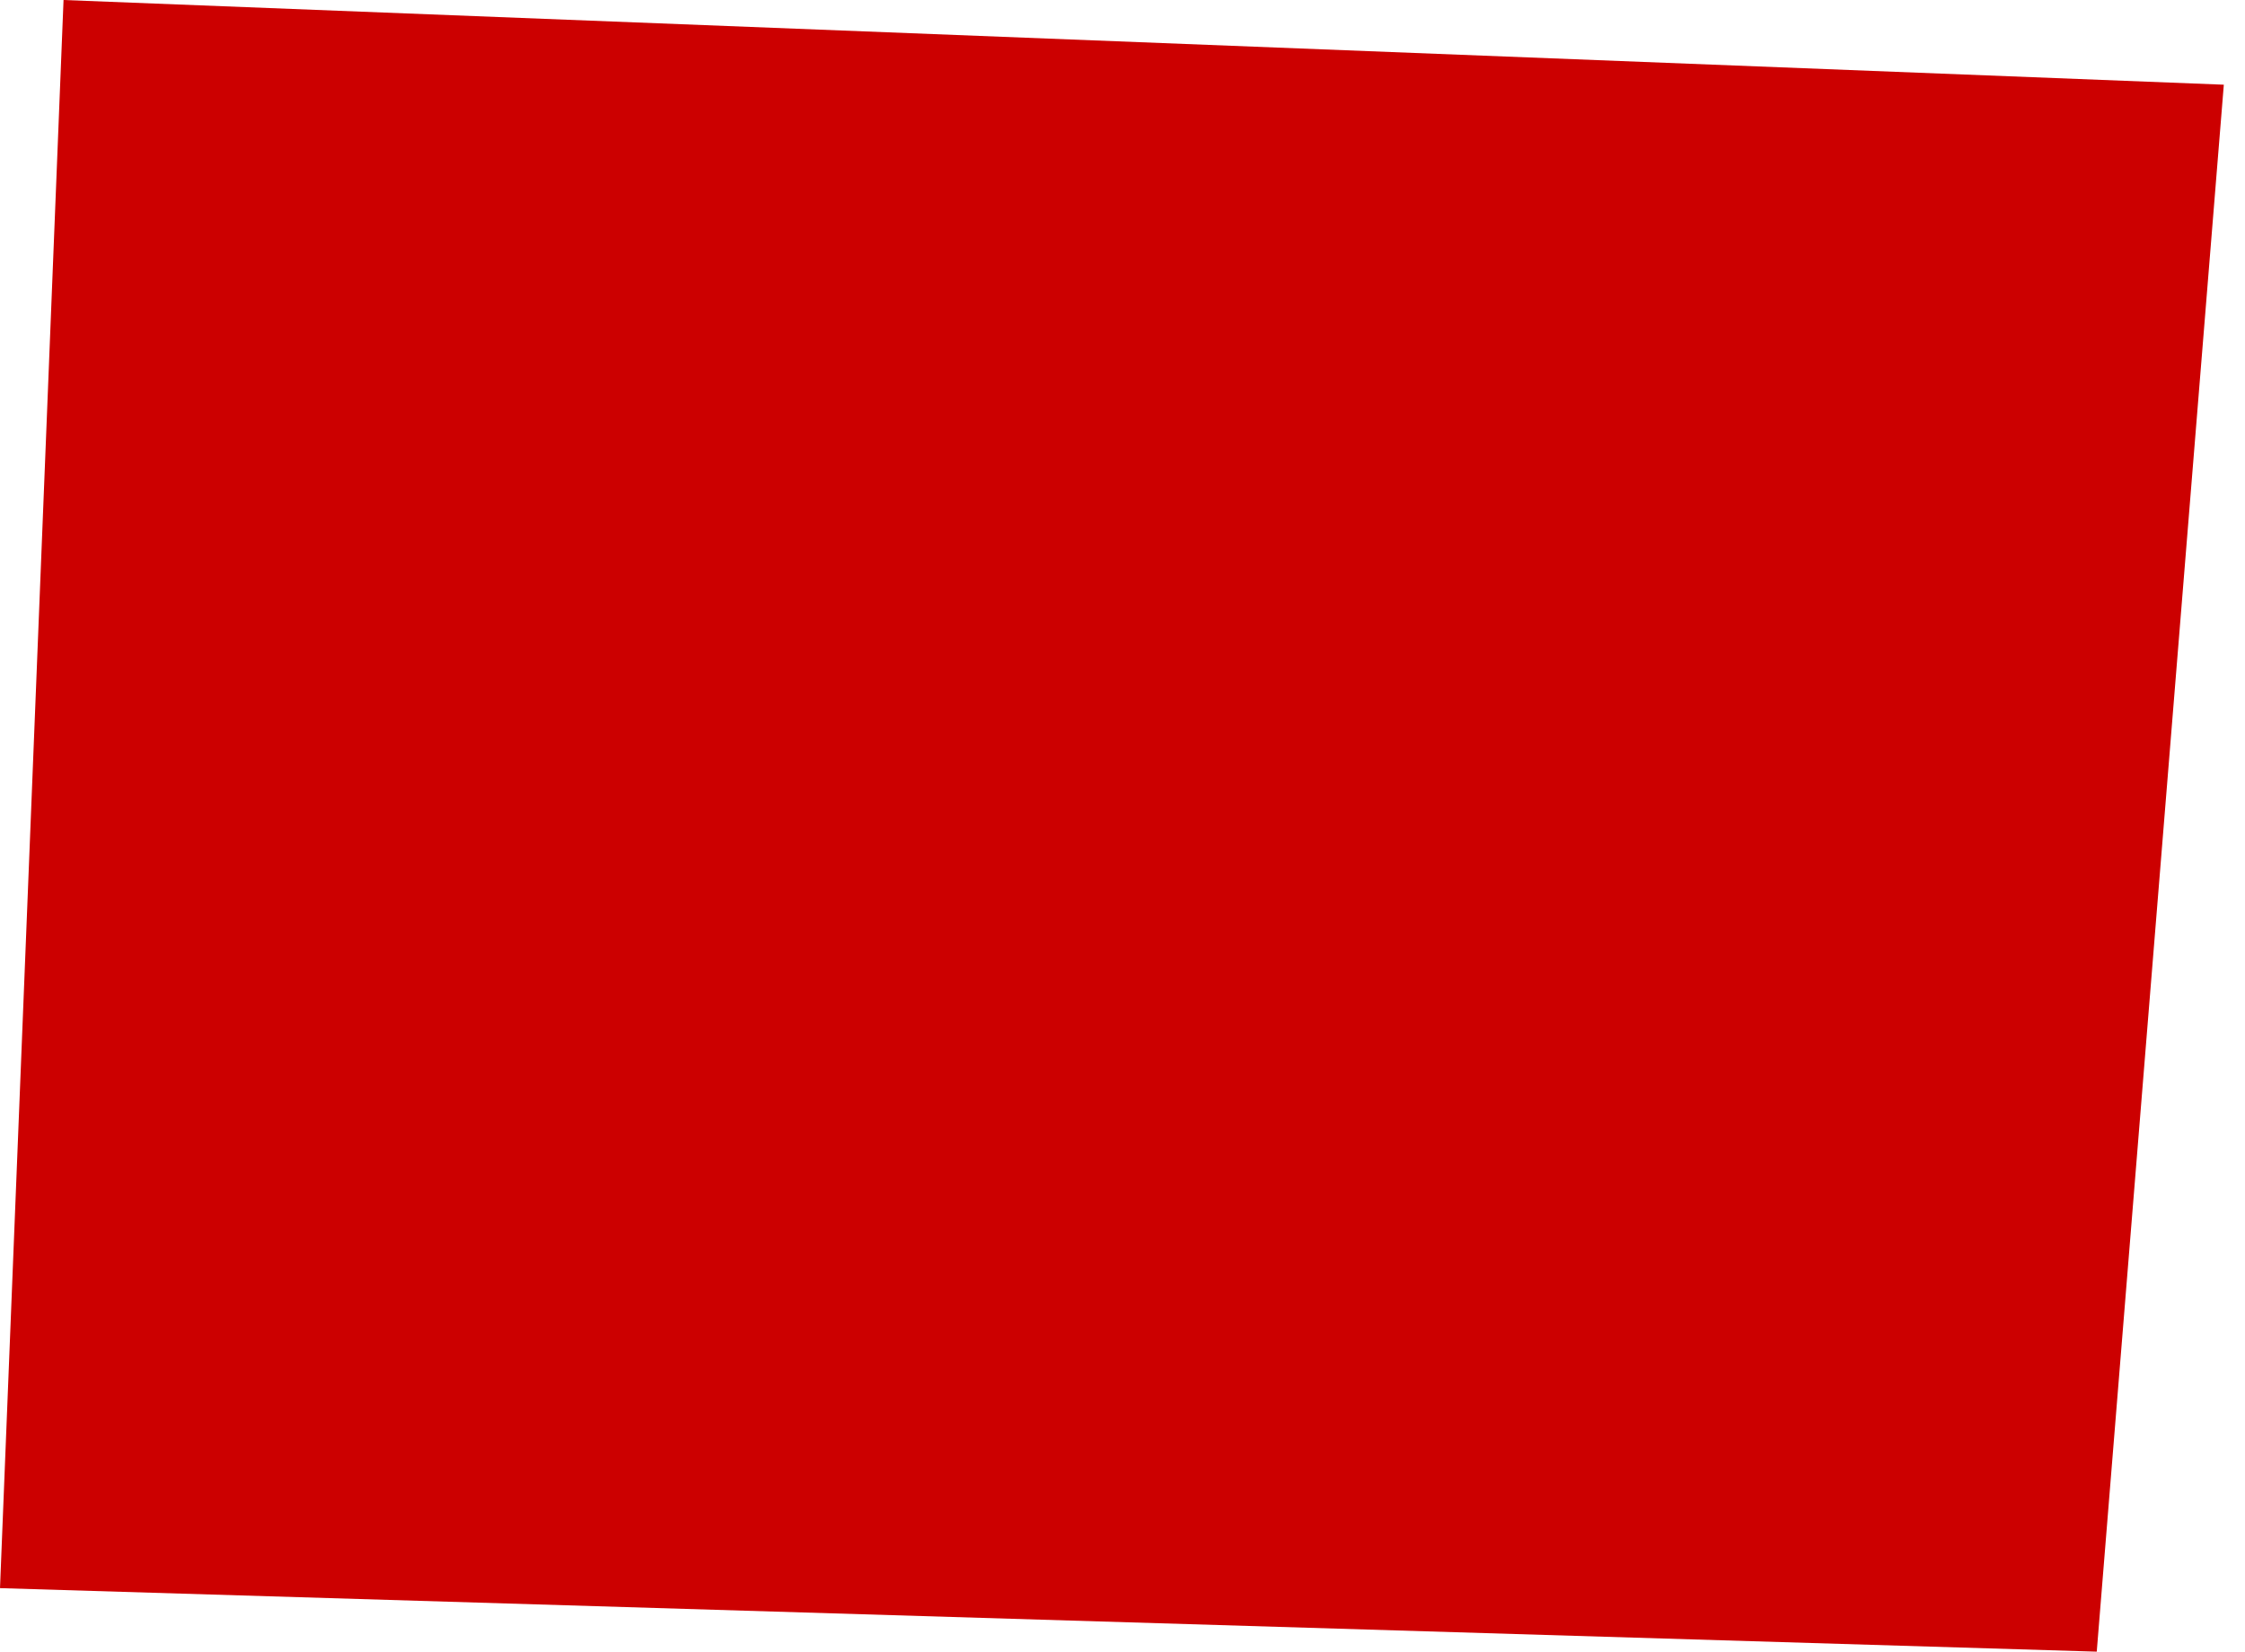 <?xml version="1.0" encoding="UTF-8"?> <svg xmlns="http://www.w3.org/2000/svg" width="53" height="39" viewBox="0 0 53 39" fill="none"> <path d="M0 37.5L1.5 0L52.5 2L49.5 39L0 37.5Z" fill="#CC0000"></path> </svg> 